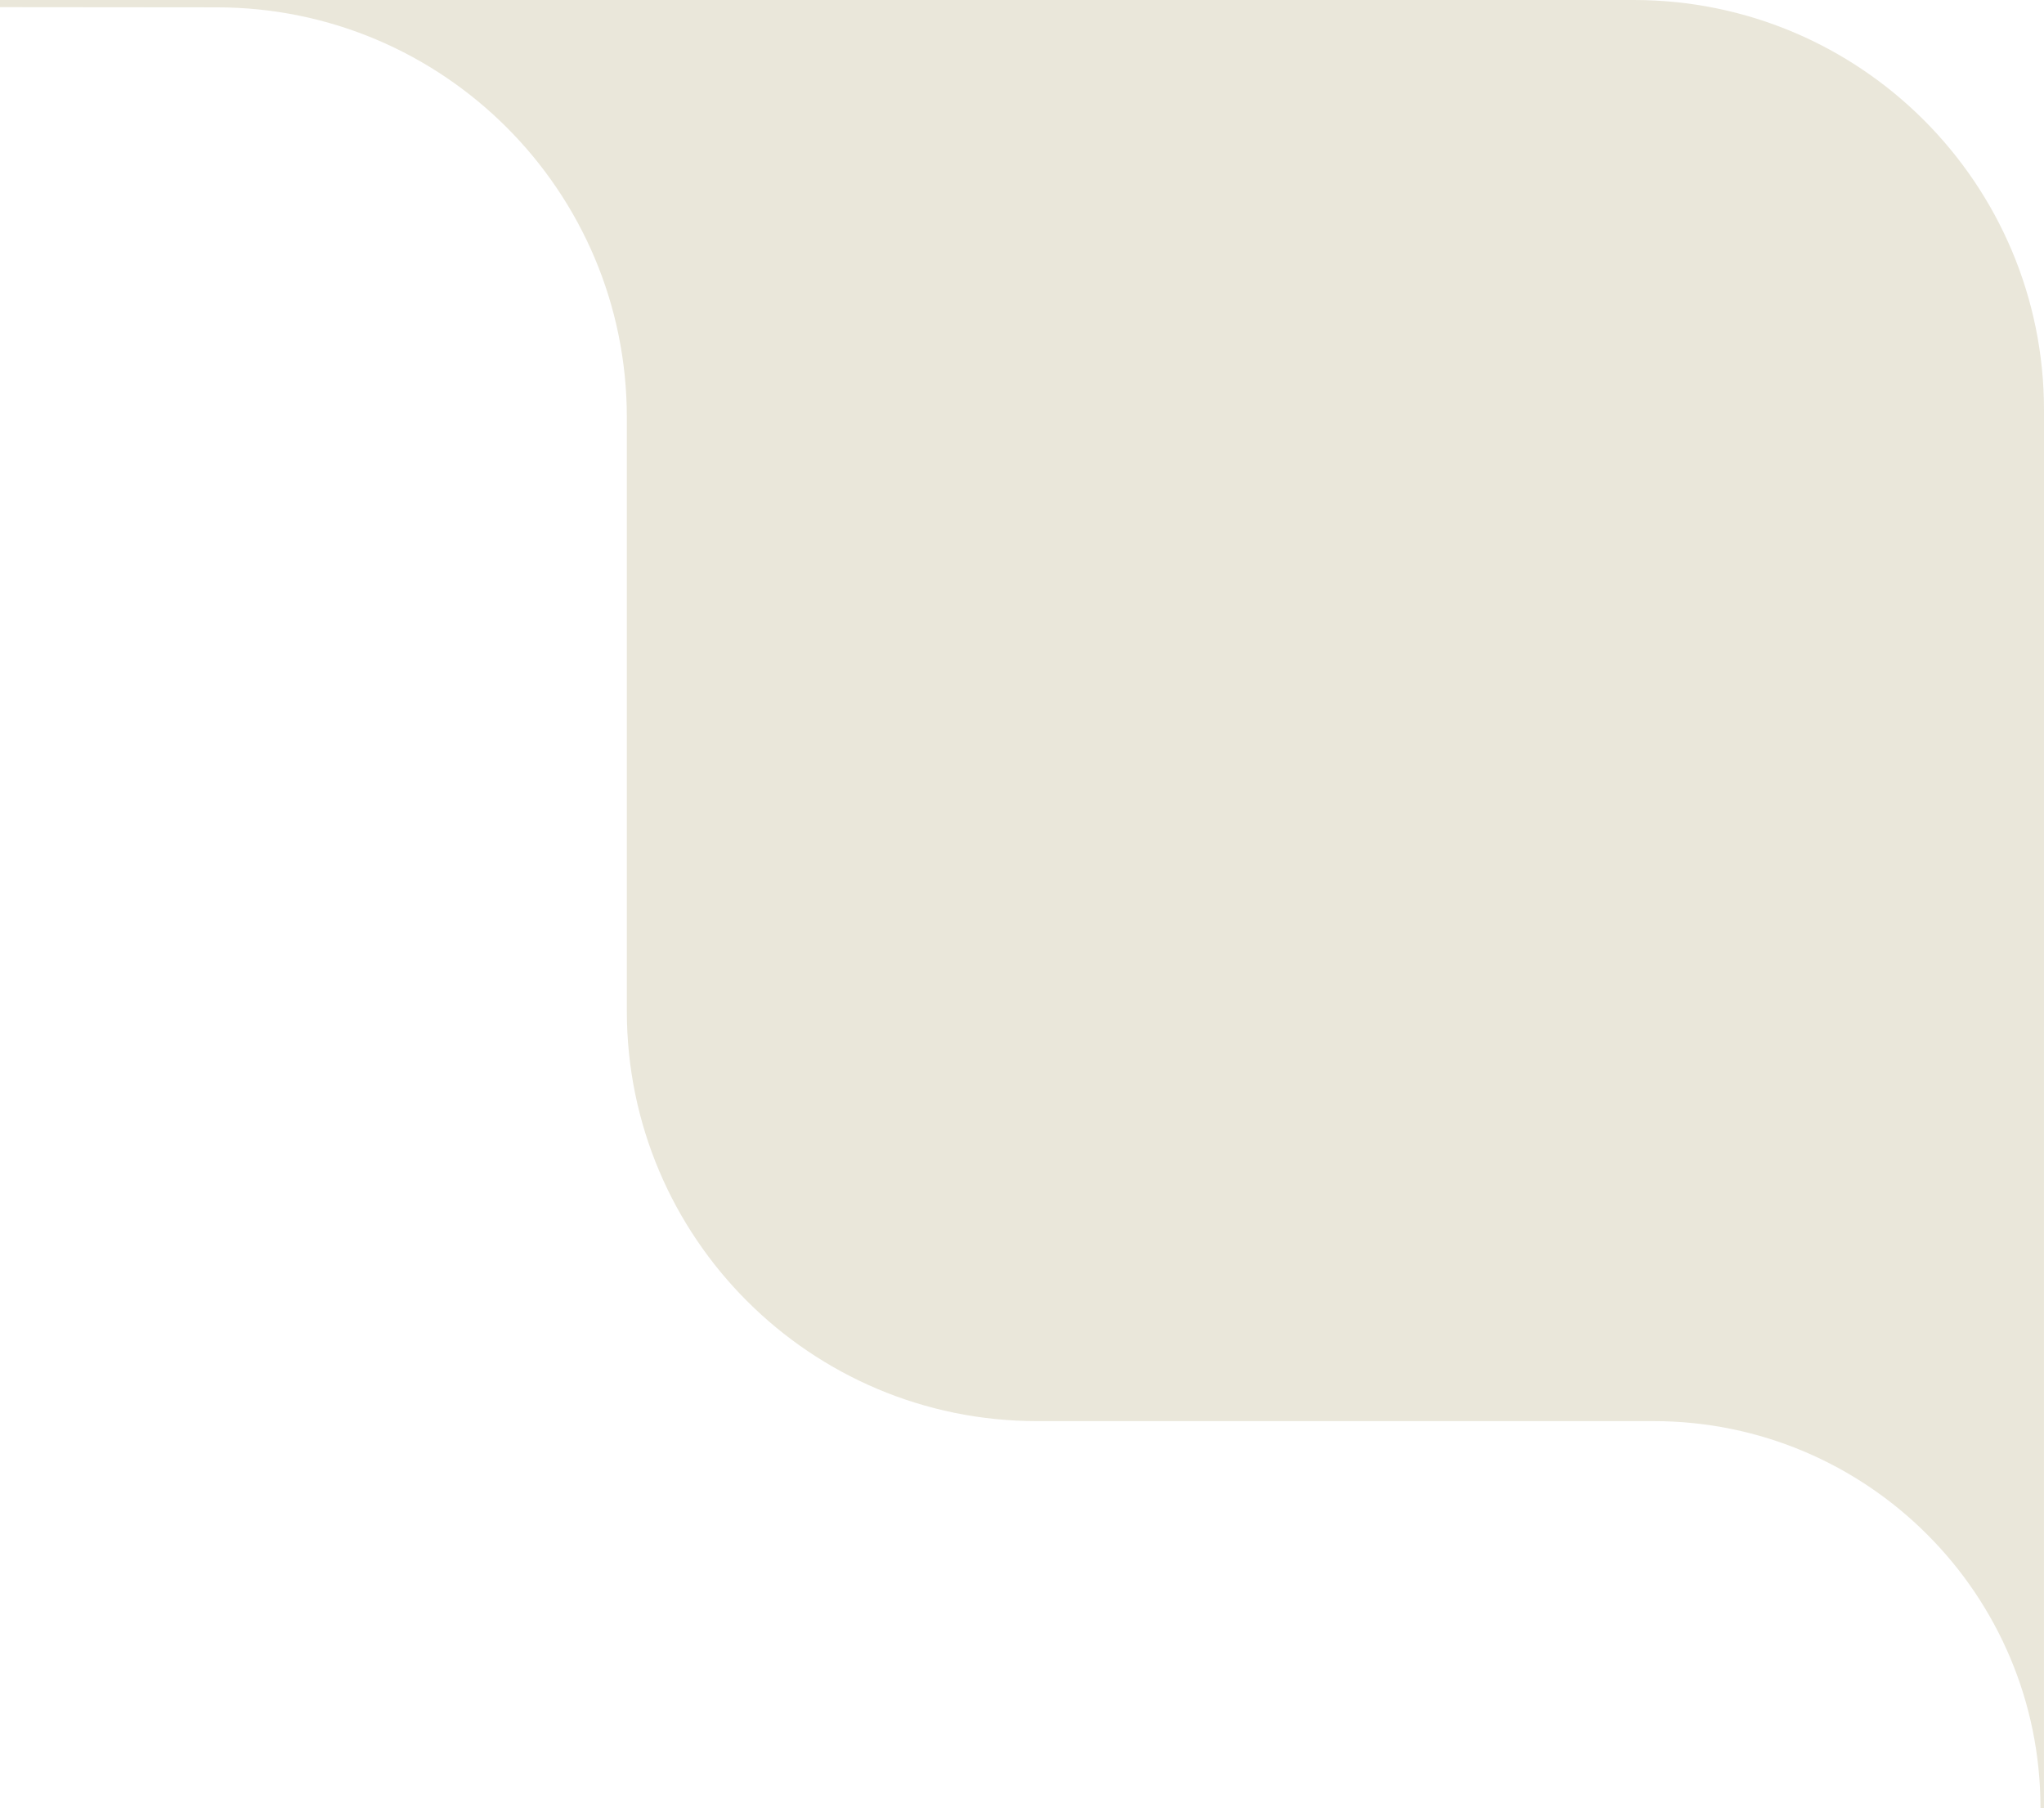 <?xml version="1.0" encoding="UTF-8"?> <svg xmlns="http://www.w3.org/2000/svg" width="199" height="176" viewBox="0 0 199 176" fill="none"><g clip-path="url(#clip0_2796_34)"><path d="M198.999 56.997L199 39.916C199 17.871 181.123 -2.79409e-05 159.071 0L61.028 0H0V0.696L21.135 0.715C43.173 0.734 61.028 18.599 61.028 40.63V98.419C61.028 120.464 78.905 138.335 100.957 138.335H160.982C181.791 138.335 198.66 155.199 198.659 176H198.997L198.999 69.543V62.594V56.997Z" fill="#EAE7DA"></path></g><defs><clipPath id="clip0_2796_34"><rect width="199" height="176" fill="white"></rect></clipPath></defs></svg> 